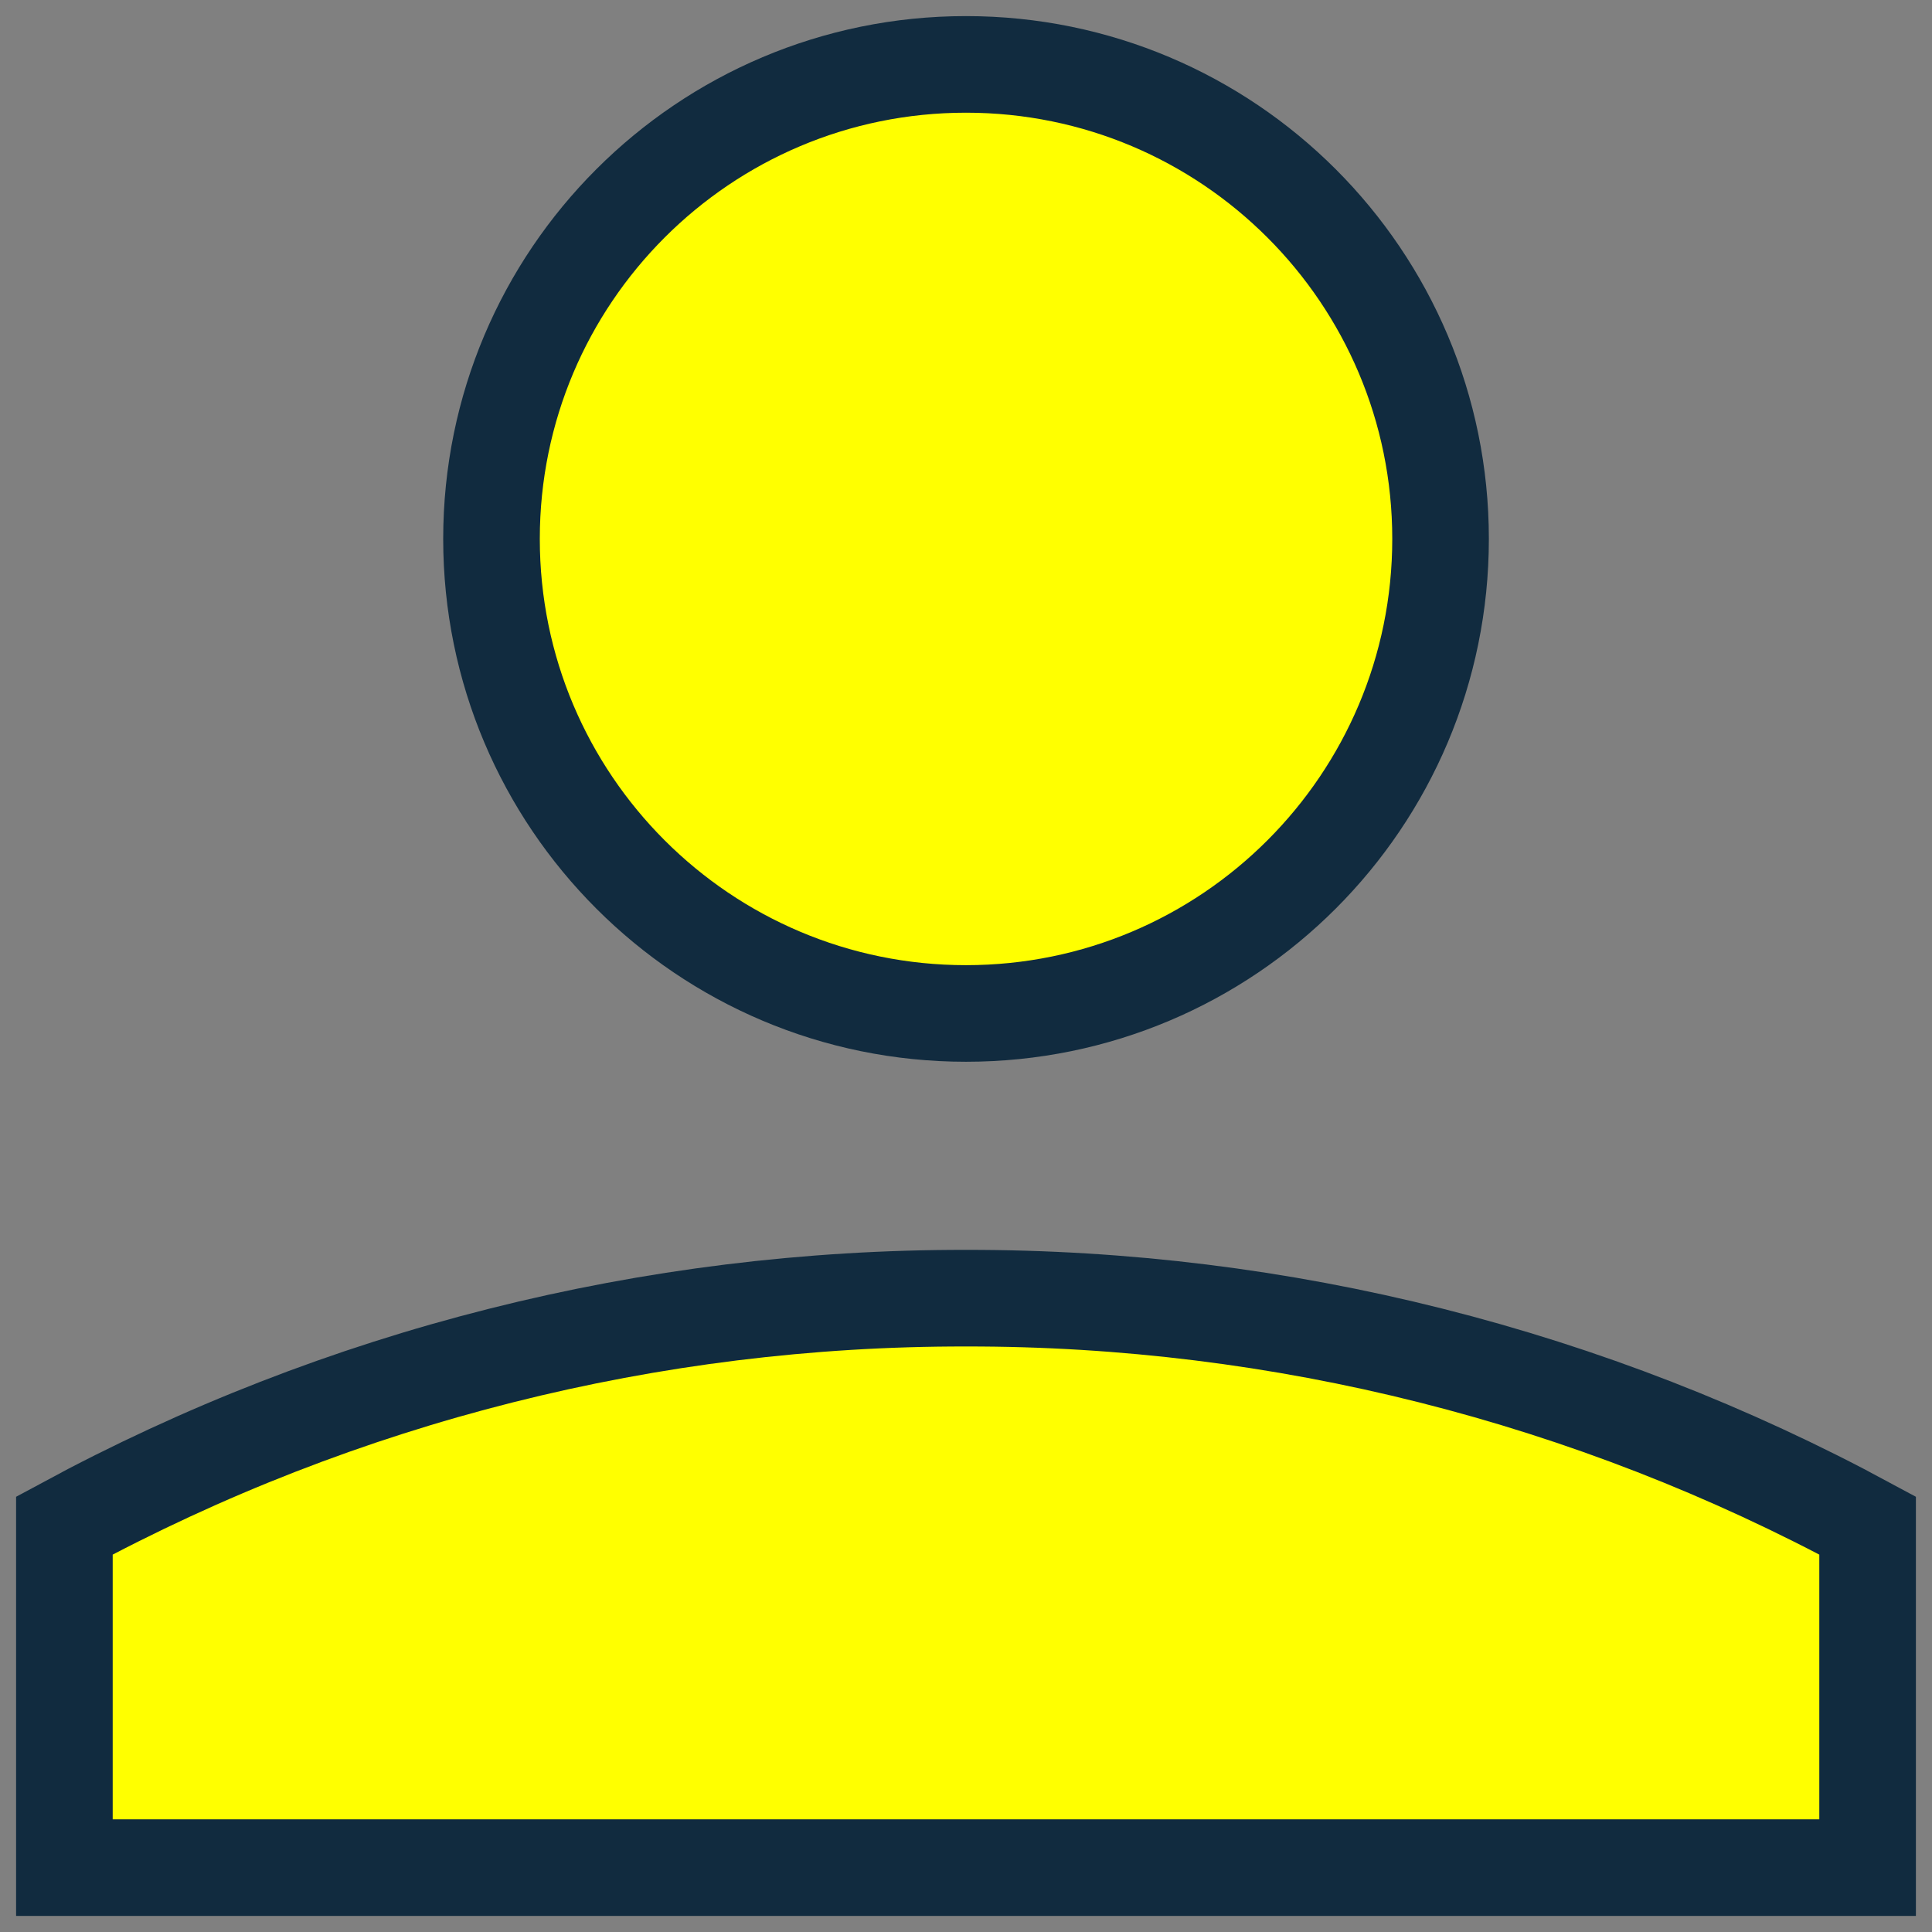 <svg width="30" height="30" viewBox="0 0 30 30" fill="none" xmlns="http://www.w3.org/2000/svg">
<rect x="0" y="0" width="30" height="30" fill="#808080" stroke="none"/>
<path fill-rule="evenodd" clip-rule="evenodd" d="M15 20.158C10.112 20.151 5.3 21.364 1 23.689V29H29V23.689C24.7 21.364 19.888 20.151 15 20.158Z" fill="#FFFF00"/>
<path fill-rule="evenodd" clip-rule="evenodd" d="M15 20.158C10.112 20.151 5.3 21.364 1 23.689V29H29V23.689C24.7 21.364 19.888 20.151 15 20.158Z" stroke="#112B3F" stroke-width="1.5"/>
<path fill-rule="evenodd" clip-rule="evenodd" d="M7.632 8.368C7.632 12.438 10.931 15.737 15 15.737C19.07 15.737 22.369 12.438 22.369 8.368C22.369 4.299 19.07 1 15 1C10.931 1 7.632 4.299 7.632 8.368Z" fill="#FFFF00"/>
<path d="M7.632 8.368C7.632 12.438 10.931 15.737 15 15.737C19.07 15.737 22.369 12.438 22.369 8.368C22.369 4.299 19.07 1 15 1C10.931 1 7.632 4.299 7.632 8.368ZM7.632 8.368V8.368Z" stroke="#112B3F" stroke-width="1.5"/>
</svg>
